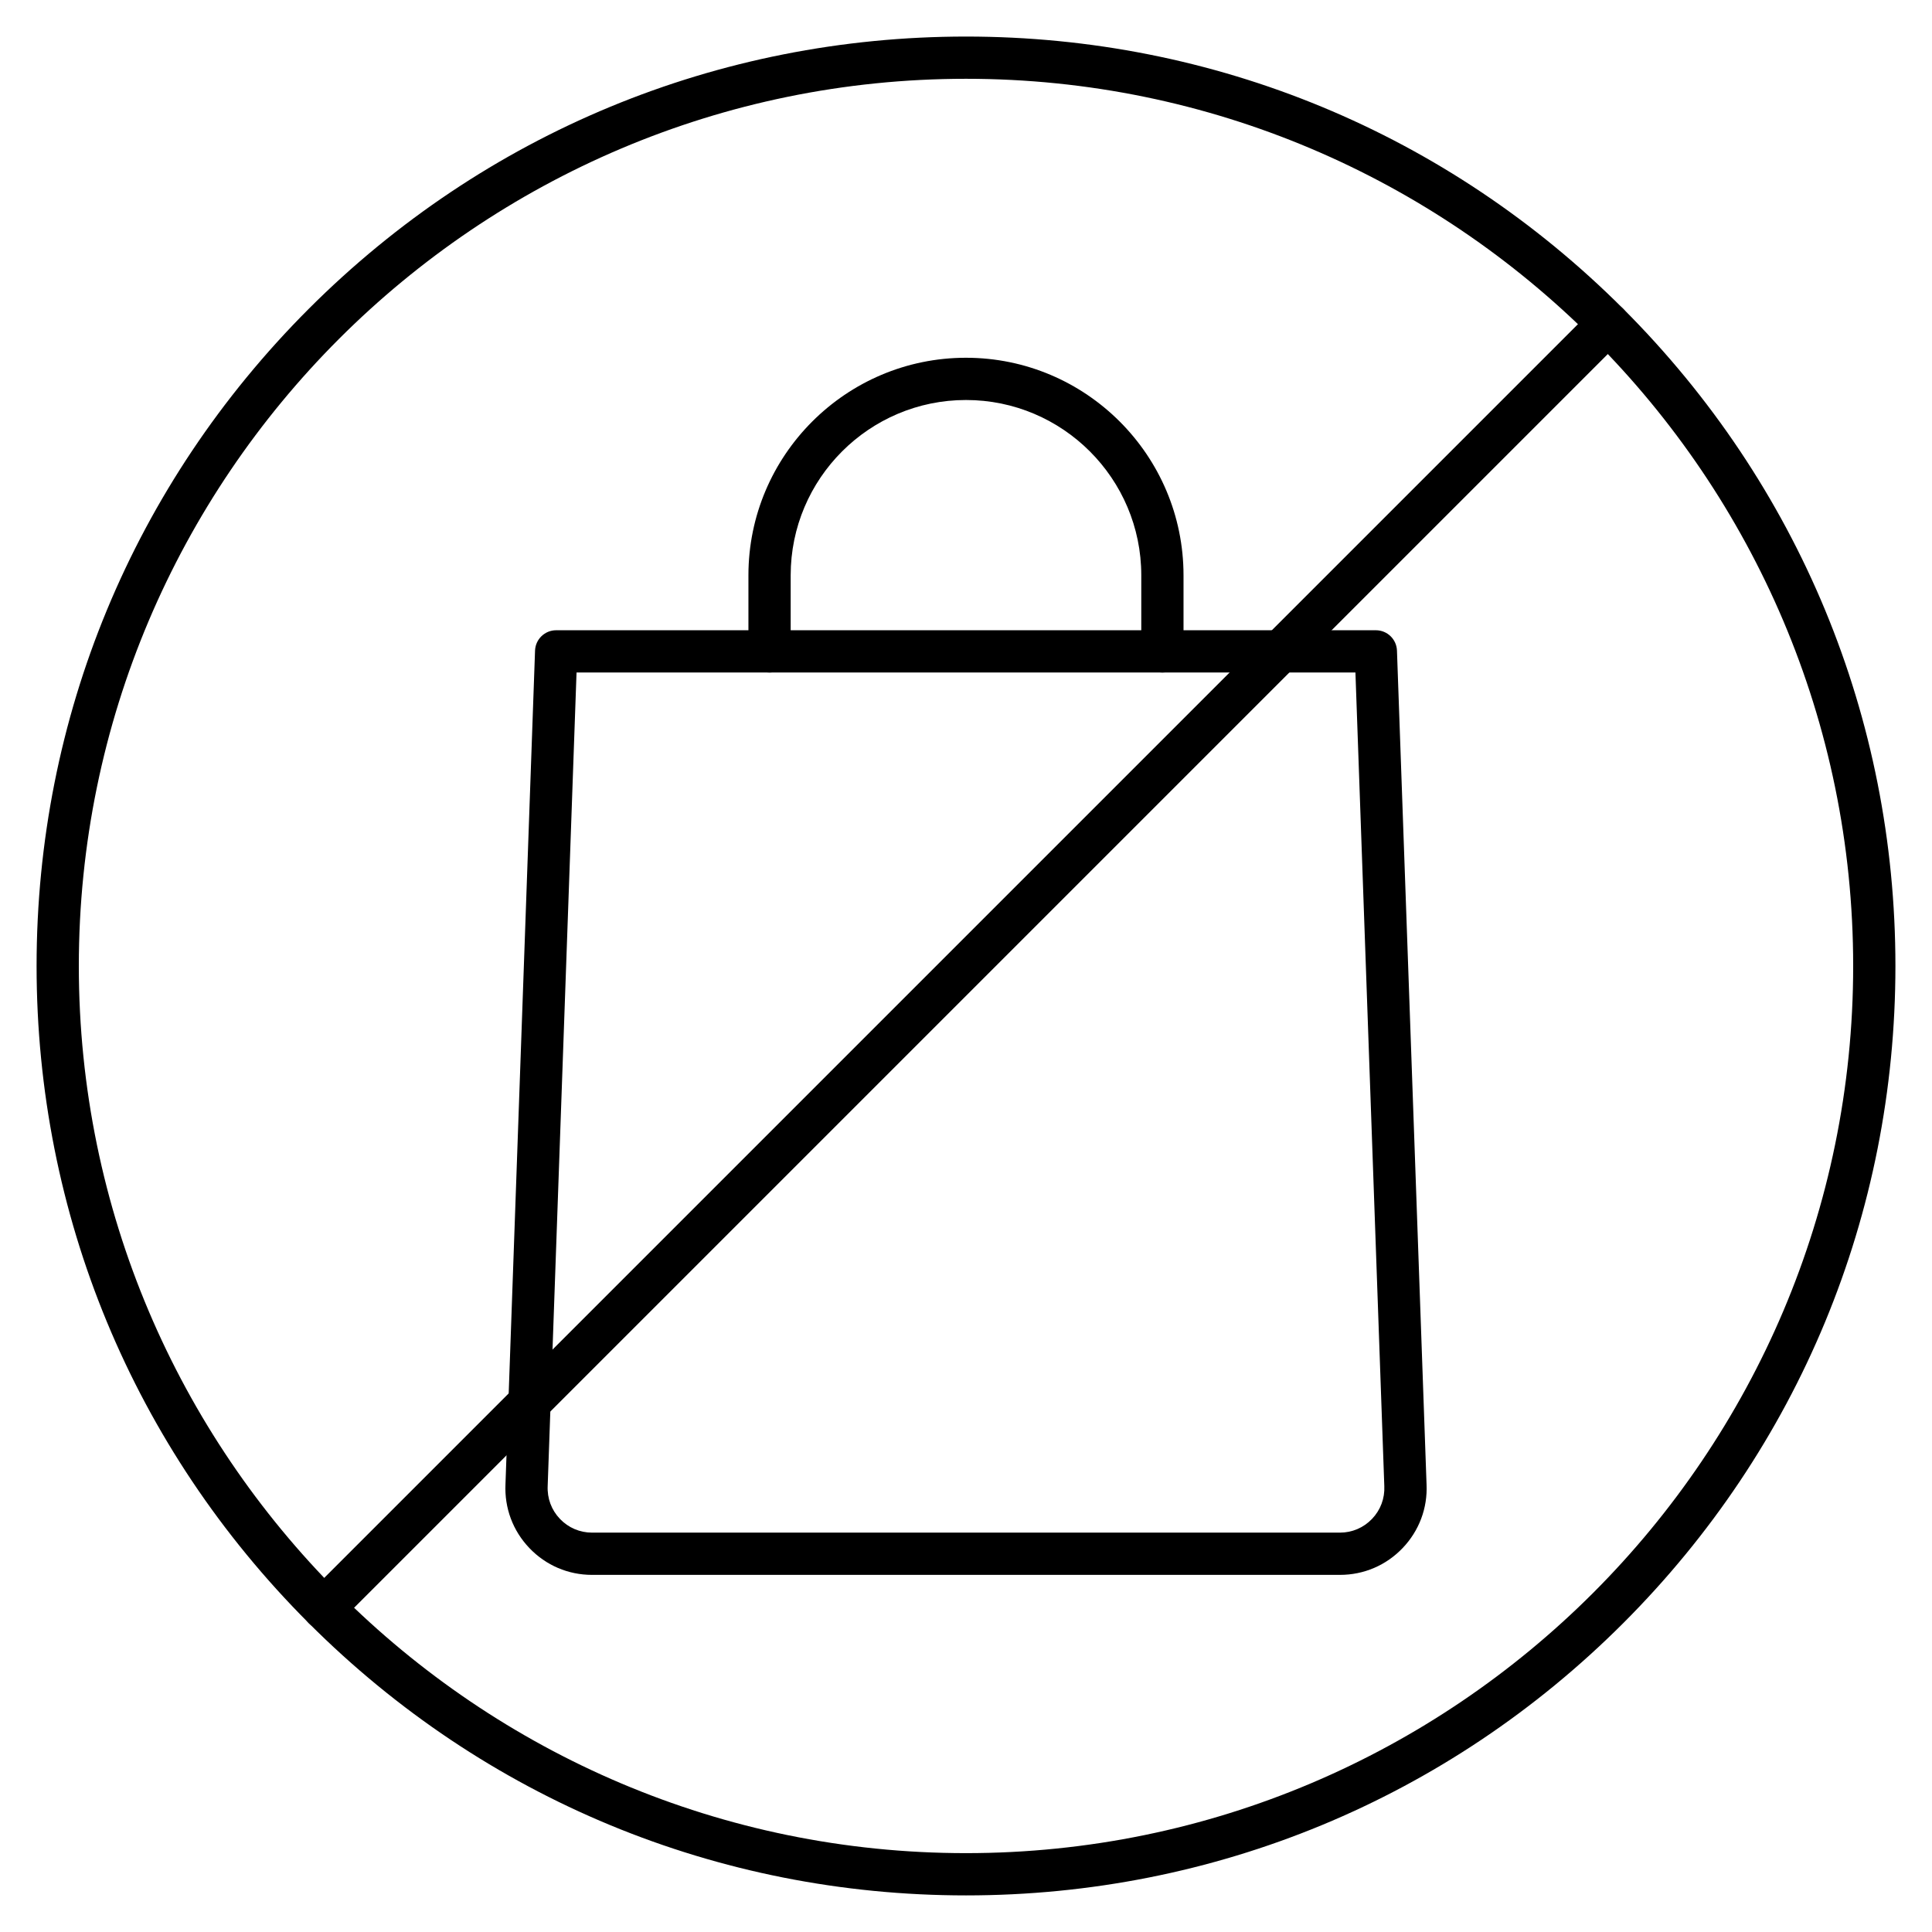 <?xml version="1.0" encoding="UTF-8"?>
<!-- Uploaded to: ICON Repo, www.iconrepo.com, Generator: ICON Repo Mixer Tools -->
<svg fill="#000000" width="800px" height="800px" version="1.1" viewBox="144 144 512 512" xmlns="http://www.w3.org/2000/svg">
 <g>
  <path d="m499.09 561.36h-198.18c-6.34 0-12.246-2.527-16.621-7.113-4.379-4.586-6.625-10.602-6.332-16.938l7.836-220.89c0.109-3.012 2.582-5.398 5.594-5.398h217.23c3.016 0 5.488 2.387 5.594 5.398l7.84 220.95c0.293 6.273-1.953 12.285-6.332 16.875-4.379 4.586-10.281 7.113-16.621 7.113zm-202.3-239.14-7.648 215.55c-0.156 3.309 1 6.394 3.242 8.746 2.246 2.352 5.273 3.648 8.523 3.648h198.18c3.25 0 6.277-1.297 8.523-3.648 2.246-2.352 3.398-5.434 3.246-8.684l-7.652-215.61z"/>
  <path d="m452.05 322.22c-3.094 0-5.598-2.508-5.598-5.598v-20.16c0-25.617-20.84-46.457-46.457-46.457s-46.457 20.84-46.457 46.457v20.16c0 3.09-2.508 5.598-5.598 5.598-3.09 0-5.598-2.508-5.598-5.598v-20.16c0-31.789 25.863-57.652 57.652-57.652s57.652 25.863 57.652 57.652v20.16c0 3.09-2.508 5.598-5.598 5.598z"/>
  <path d="m400 646.3c-65.789 0-127.64-25.621-174.16-72.141-46.523-46.523-72.145-108.38-72.145-174.16 0-65.793 25.621-127.64 72.141-174.17 46.523-46.52 108.38-72.141 174.17-72.141 65.789 0 127.64 25.621 174.16 72.141 46.52 46.523 72.141 108.38 72.141 174.17 0 65.789-25.621 127.64-72.141 174.16-46.523 46.52-108.38 72.141-174.16 72.141zm0-481.42c-129.64 0-235.11 105.47-235.11 235.11s105.47 235.11 235.11 235.11c129.64 0 235.11-105.47 235.11-235.11 0.004-129.64-105.46-235.11-235.11-235.11z"/>
  <path d="m229.79 575.8c-1.434 0-2.863-0.547-3.957-1.641-2.188-2.184-2.188-5.731 0-7.914l340.41-340.41c2.184-2.184 5.731-2.184 7.914 0 2.188 2.188 2.188 5.731 0 7.918l-340.41 340.41c-1.094 1.094-2.527 1.641-3.961 1.641z"/>
 </g>
</svg>